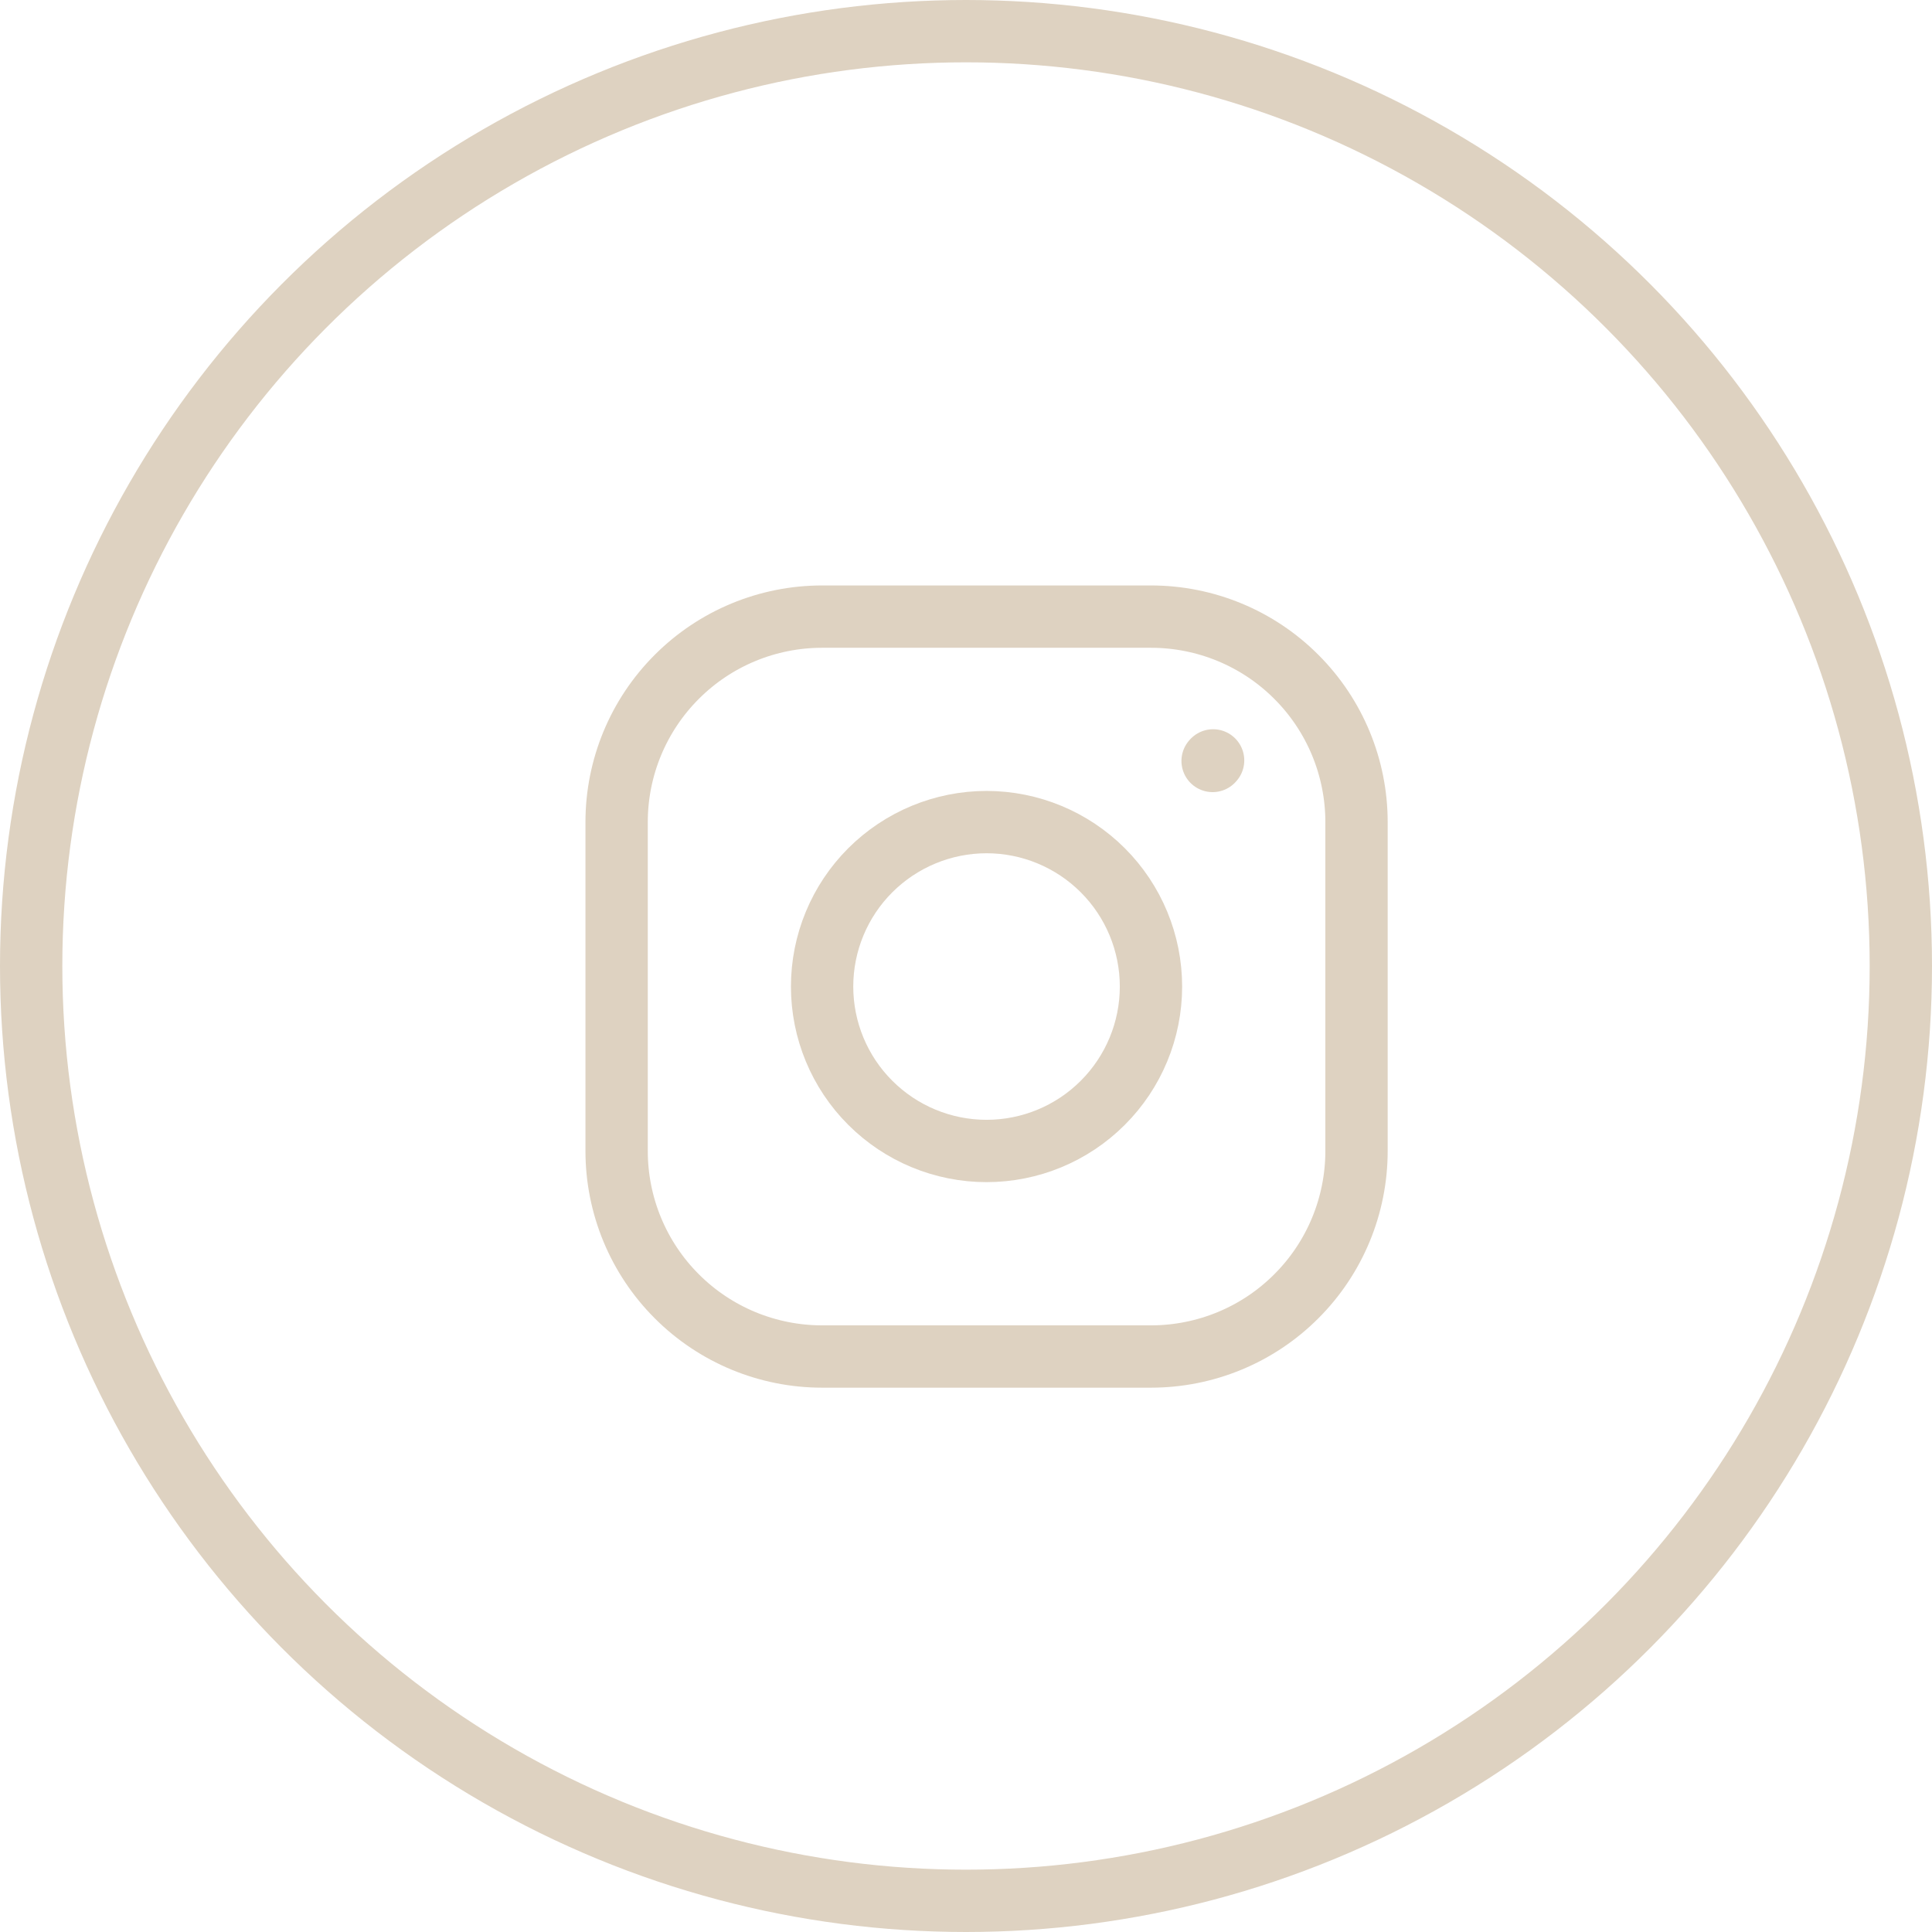 <?xml version="1.0" encoding="UTF-8"?> <svg xmlns="http://www.w3.org/2000/svg" width="31" height="31" viewBox="0 0 31 31" fill="none"><circle cx="15.5" cy="15.5" r="15" stroke="#DED2C1"></circle><path d="M15.83 18.468C16.529 18.468 17.201 18.19 17.695 17.695C18.19 17.201 18.468 16.529 18.468 15.83C18.468 15.13 18.19 14.459 17.695 13.964C17.201 13.47 16.529 13.191 15.83 13.191C15.13 13.191 14.459 13.47 13.964 13.964C13.469 14.459 13.191 15.13 13.191 15.83C13.191 16.529 13.469 17.201 13.964 17.695C14.459 18.19 15.13 18.468 15.83 18.468Z" stroke="#DED2C1" stroke-linecap="round" stroke-linejoin="round"></path><path d="M9.894 18.468V13.191C9.894 12.317 10.241 11.478 10.86 10.86C11.478 10.241 12.317 9.894 13.191 9.894H18.468C19.343 9.894 20.182 10.241 20.8 10.86C21.419 11.478 21.766 12.317 21.766 13.191V18.468C21.766 19.343 21.419 20.182 20.8 20.8C20.182 21.419 19.343 21.766 18.468 21.766H13.191C12.317 21.766 11.478 21.419 10.86 20.8C10.241 20.182 9.894 19.343 9.894 18.468Z" stroke="#DED2C1"></path><path d="M19.457 12.21L19.465 12.201" stroke="#DED2C1" stroke-linecap="round" stroke-linejoin="round"></path></svg> 